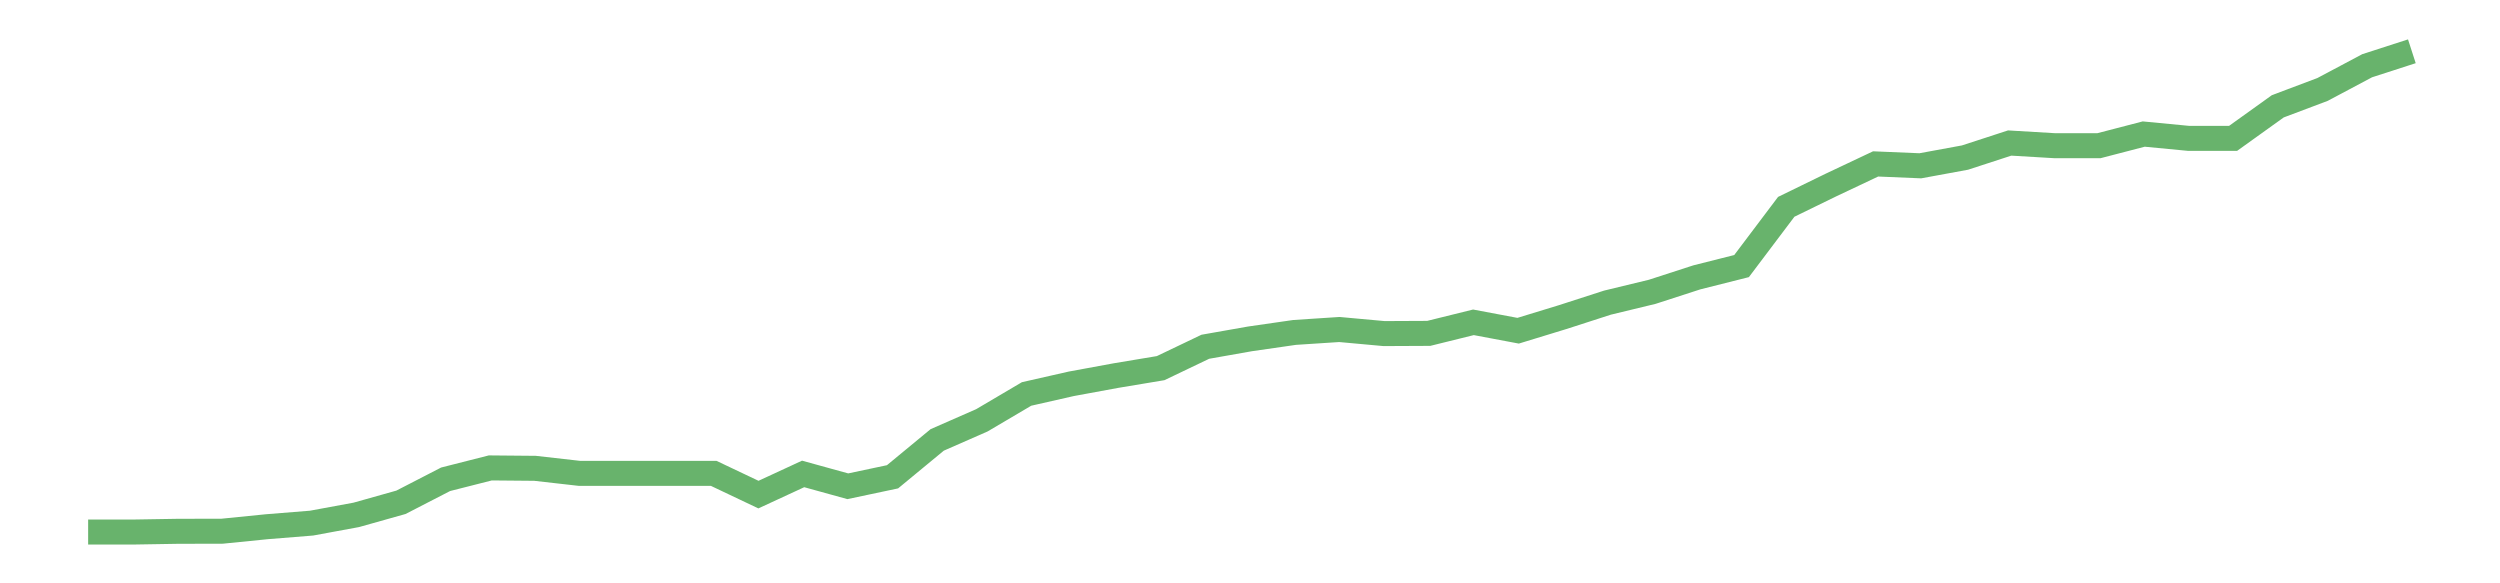<?xml version='1.0' encoding='utf-8'?>
<svg xmlns="http://www.w3.org/2000/svg" xmlns:xlink="http://www.w3.org/1999/xlink" id="chart-09552b2f-4832-4fed-b6de-1d69f6e71055" class="pygal-chart pygal-sparkline" viewBox="0 0 300 70" width="300" height="70"><!--Generated with pygal 3.0.0 (lxml) ©Kozea 2012-2016 on 2022-08-08--><!--http://pygal.org--><!--http://github.com/Kozea/pygal--><defs><style type="text/css">#chart-09552b2f-4832-4fed-b6de-1d69f6e71055{-webkit-user-select:none;-webkit-font-smoothing:antialiased;font-family:Consolas,"Liberation Mono",Menlo,Courier,monospace}#chart-09552b2f-4832-4fed-b6de-1d69f6e71055 .title{font-family:Consolas,"Liberation Mono",Menlo,Courier,monospace;font-size:16px}#chart-09552b2f-4832-4fed-b6de-1d69f6e71055 .legends .legend text{font-family:Consolas,"Liberation Mono",Menlo,Courier,monospace;font-size:14px}#chart-09552b2f-4832-4fed-b6de-1d69f6e71055 .axis text{font-family:Consolas,"Liberation Mono",Menlo,Courier,monospace;font-size:10px}#chart-09552b2f-4832-4fed-b6de-1d69f6e71055 .axis text.major{font-family:Consolas,"Liberation Mono",Menlo,Courier,monospace;font-size:10px}#chart-09552b2f-4832-4fed-b6de-1d69f6e71055 .text-overlay text.value{font-family:Consolas,"Liberation Mono",Menlo,Courier,monospace;font-size:16px}#chart-09552b2f-4832-4fed-b6de-1d69f6e71055 .text-overlay text.label{font-family:Consolas,"Liberation Mono",Menlo,Courier,monospace;font-size:10px}#chart-09552b2f-4832-4fed-b6de-1d69f6e71055 .tooltip{font-family:Consolas,"Liberation Mono",Menlo,Courier,monospace;font-size:14px}#chart-09552b2f-4832-4fed-b6de-1d69f6e71055 text.no_data{font-family:Consolas,"Liberation Mono",Menlo,Courier,monospace;font-size:64px}
#chart-09552b2f-4832-4fed-b6de-1d69f6e71055{background-color:transparent}#chart-09552b2f-4832-4fed-b6de-1d69f6e71055 path,#chart-09552b2f-4832-4fed-b6de-1d69f6e71055 line,#chart-09552b2f-4832-4fed-b6de-1d69f6e71055 rect,#chart-09552b2f-4832-4fed-b6de-1d69f6e71055 circle{-webkit-transition:150ms;-moz-transition:150ms;transition:150ms}#chart-09552b2f-4832-4fed-b6de-1d69f6e71055 .graph &gt; .background{fill:transparent}#chart-09552b2f-4832-4fed-b6de-1d69f6e71055 .plot &gt; .background{fill:transparent}#chart-09552b2f-4832-4fed-b6de-1d69f6e71055 .graph{fill:rgba(0,0,0,.87)}#chart-09552b2f-4832-4fed-b6de-1d69f6e71055 text.no_data{fill:rgba(0,0,0,1)}#chart-09552b2f-4832-4fed-b6de-1d69f6e71055 .title{fill:rgba(0,0,0,1)}#chart-09552b2f-4832-4fed-b6de-1d69f6e71055 .legends .legend text{fill:rgba(0,0,0,.87)}#chart-09552b2f-4832-4fed-b6de-1d69f6e71055 .legends .legend:hover text{fill:rgba(0,0,0,1)}#chart-09552b2f-4832-4fed-b6de-1d69f6e71055 .axis .line{stroke:rgba(0,0,0,1)}#chart-09552b2f-4832-4fed-b6de-1d69f6e71055 .axis .guide.line{stroke:rgba(0,0,0,.54)}#chart-09552b2f-4832-4fed-b6de-1d69f6e71055 .axis .major.line{stroke:rgba(0,0,0,.87)}#chart-09552b2f-4832-4fed-b6de-1d69f6e71055 .axis text.major{fill:rgba(0,0,0,1)}#chart-09552b2f-4832-4fed-b6de-1d69f6e71055 .axis.y .guides:hover .guide.line,#chart-09552b2f-4832-4fed-b6de-1d69f6e71055 .line-graph .axis.x .guides:hover .guide.line,#chart-09552b2f-4832-4fed-b6de-1d69f6e71055 .stackedline-graph .axis.x .guides:hover .guide.line,#chart-09552b2f-4832-4fed-b6de-1d69f6e71055 .xy-graph .axis.x .guides:hover .guide.line{stroke:rgba(0,0,0,1)}#chart-09552b2f-4832-4fed-b6de-1d69f6e71055 .axis .guides:hover text{fill:rgba(0,0,0,1)}#chart-09552b2f-4832-4fed-b6de-1d69f6e71055 .reactive{fill-opacity:.7;stroke-opacity:.8;stroke-width:3}#chart-09552b2f-4832-4fed-b6de-1d69f6e71055 .ci{stroke:rgba(0,0,0,.87)}#chart-09552b2f-4832-4fed-b6de-1d69f6e71055 .reactive.active,#chart-09552b2f-4832-4fed-b6de-1d69f6e71055 .active .reactive{fill-opacity:.8;stroke-opacity:.9;stroke-width:4}#chart-09552b2f-4832-4fed-b6de-1d69f6e71055 .ci .reactive.active{stroke-width:1.5}#chart-09552b2f-4832-4fed-b6de-1d69f6e71055 .series text{fill:rgba(0,0,0,1)}#chart-09552b2f-4832-4fed-b6de-1d69f6e71055 .tooltip rect{fill:transparent;stroke:rgba(0,0,0,1);-webkit-transition:opacity 150ms;-moz-transition:opacity 150ms;transition:opacity 150ms}#chart-09552b2f-4832-4fed-b6de-1d69f6e71055 .tooltip .label{fill:rgba(0,0,0,.87)}#chart-09552b2f-4832-4fed-b6de-1d69f6e71055 .tooltip .label{fill:rgba(0,0,0,.87)}#chart-09552b2f-4832-4fed-b6de-1d69f6e71055 .tooltip .legend{font-size:.8em;fill:rgba(0,0,0,.54)}#chart-09552b2f-4832-4fed-b6de-1d69f6e71055 .tooltip .x_label{font-size:.6em;fill:rgba(0,0,0,1)}#chart-09552b2f-4832-4fed-b6de-1d69f6e71055 .tooltip .xlink{font-size:.5em;text-decoration:underline}#chart-09552b2f-4832-4fed-b6de-1d69f6e71055 .tooltip .value{font-size:1.5em}#chart-09552b2f-4832-4fed-b6de-1d69f6e71055 .bound{font-size:.5em}#chart-09552b2f-4832-4fed-b6de-1d69f6e71055 .max-value{font-size:.75em;fill:rgba(0,0,0,.54)}#chart-09552b2f-4832-4fed-b6de-1d69f6e71055 .map-element{fill:transparent;stroke:rgba(0,0,0,.54) !important}#chart-09552b2f-4832-4fed-b6de-1d69f6e71055 .map-element .reactive{fill-opacity:inherit;stroke-opacity:inherit}#chart-09552b2f-4832-4fed-b6de-1d69f6e71055 .color-0,#chart-09552b2f-4832-4fed-b6de-1d69f6e71055 .color-0 a:visited{stroke:#43a047;fill:#43a047}#chart-09552b2f-4832-4fed-b6de-1d69f6e71055 .text-overlay .color-0 text{fill:black}
#chart-09552b2f-4832-4fed-b6de-1d69f6e71055 text.no_data{text-anchor:middle}#chart-09552b2f-4832-4fed-b6de-1d69f6e71055 .guide.line{fill:none}#chart-09552b2f-4832-4fed-b6de-1d69f6e71055 .centered{text-anchor:middle}#chart-09552b2f-4832-4fed-b6de-1d69f6e71055 .title{text-anchor:middle}#chart-09552b2f-4832-4fed-b6de-1d69f6e71055 .legends .legend text{fill-opacity:1}#chart-09552b2f-4832-4fed-b6de-1d69f6e71055 .axis.x text{text-anchor:middle}#chart-09552b2f-4832-4fed-b6de-1d69f6e71055 .axis.x:not(.web) text[transform]{text-anchor:start}#chart-09552b2f-4832-4fed-b6de-1d69f6e71055 .axis.x:not(.web) text[transform].backwards{text-anchor:end}#chart-09552b2f-4832-4fed-b6de-1d69f6e71055 .axis.y text{text-anchor:end}#chart-09552b2f-4832-4fed-b6de-1d69f6e71055 .axis.y text[transform].backwards{text-anchor:start}#chart-09552b2f-4832-4fed-b6de-1d69f6e71055 .axis.y2 text{text-anchor:start}#chart-09552b2f-4832-4fed-b6de-1d69f6e71055 .axis.y2 text[transform].backwards{text-anchor:end}#chart-09552b2f-4832-4fed-b6de-1d69f6e71055 .axis .guide.line{stroke-dasharray:4,4;stroke:black}#chart-09552b2f-4832-4fed-b6de-1d69f6e71055 .axis .major.guide.line{stroke-dasharray:6,6;stroke:black}#chart-09552b2f-4832-4fed-b6de-1d69f6e71055 .horizontal .axis.y .guide.line,#chart-09552b2f-4832-4fed-b6de-1d69f6e71055 .horizontal .axis.y2 .guide.line,#chart-09552b2f-4832-4fed-b6de-1d69f6e71055 .vertical .axis.x .guide.line{opacity:0}#chart-09552b2f-4832-4fed-b6de-1d69f6e71055 .horizontal .axis.always_show .guide.line,#chart-09552b2f-4832-4fed-b6de-1d69f6e71055 .vertical .axis.always_show .guide.line{opacity:1 !important}#chart-09552b2f-4832-4fed-b6de-1d69f6e71055 .axis.y .guides:hover .guide.line,#chart-09552b2f-4832-4fed-b6de-1d69f6e71055 .axis.y2 .guides:hover .guide.line,#chart-09552b2f-4832-4fed-b6de-1d69f6e71055 .axis.x .guides:hover .guide.line{opacity:1}#chart-09552b2f-4832-4fed-b6de-1d69f6e71055 .axis .guides:hover text{opacity:1}#chart-09552b2f-4832-4fed-b6de-1d69f6e71055 .nofill{fill:none}#chart-09552b2f-4832-4fed-b6de-1d69f6e71055 .subtle-fill{fill-opacity:.2}#chart-09552b2f-4832-4fed-b6de-1d69f6e71055 .dot{stroke-width:1px;fill-opacity:1;stroke-opacity:1}#chart-09552b2f-4832-4fed-b6de-1d69f6e71055 .dot.active{stroke-width:5px}#chart-09552b2f-4832-4fed-b6de-1d69f6e71055 .dot.negative{fill:transparent}#chart-09552b2f-4832-4fed-b6de-1d69f6e71055 text,#chart-09552b2f-4832-4fed-b6de-1d69f6e71055 tspan{stroke:none !important}#chart-09552b2f-4832-4fed-b6de-1d69f6e71055 .series text.active{opacity:1}#chart-09552b2f-4832-4fed-b6de-1d69f6e71055 .tooltip rect{fill-opacity:.95;stroke-width:.5}#chart-09552b2f-4832-4fed-b6de-1d69f6e71055 .tooltip text{fill-opacity:1}#chart-09552b2f-4832-4fed-b6de-1d69f6e71055 .showable{visibility:hidden}#chart-09552b2f-4832-4fed-b6de-1d69f6e71055 .showable.shown{visibility:visible}#chart-09552b2f-4832-4fed-b6de-1d69f6e71055 .gauge-background{fill:rgba(229,229,229,1);stroke:none}#chart-09552b2f-4832-4fed-b6de-1d69f6e71055 .bg-lines{stroke:transparent;stroke-width:2px}</style><script type="text/javascript">window.pygal = window.pygal || {};window.pygal.config = window.pygal.config || {};window.pygal.config['09552b2f-4832-4fed-b6de-1d69f6e71055'] = {"allow_interruptions": false, "box_mode": "extremes", "classes": ["pygal-chart", "pygal-sparkline"], "css": ["file://style.css", "file://graph.css"], "defs": [], "disable_xml_declaration": false, "dots_size": 2.5, "dynamic_print_values": false, "explicit_size": true, "fill": false, "force_uri_protocol": "https", "formatter": null, "half_pie": false, "height": 70, "include_x_axis": false, "inner_radius": 0, "interpolate": null, "interpolation_parameters": {}, "interpolation_precision": 250, "inverse_y_axis": false, "js": [], "legend_at_bottom": false, "legend_at_bottom_columns": null, "legend_box_size": 12, "logarithmic": false, "margin": 5, "margin_bottom": null, "margin_left": null, "margin_right": null, "margin_top": null, "max_scale": 2, "min_scale": 1, "missing_value_fill_truncation": "x", "no_data_text": "", "no_prefix": false, "order_min": null, "pretty_print": false, "print_labels": false, "print_values": false, "print_values_position": "center", "print_zeroes": true, "range": null, "rounded_bars": null, "secondary_range": null, "show_dots": false, "show_legend": false, "show_minor_x_labels": true, "show_minor_y_labels": true, "show_only_major_dots": false, "show_x_guides": false, "show_x_labels": false, "show_y_guides": true, "show_y_labels": false, "spacing": 0, "stack_from_top": false, "strict": false, "stroke": true, "stroke_style": null, "style": {"background": "transparent", "ci_colors": [], "colors": ["#43a047", "#43a047", "#43a047", "#43a047", "#43a047"], "dot_opacity": "1", "font_family": "Consolas, \"Liberation Mono\", Menlo, Courier, monospace", "foreground": "rgba(0, 0, 0, .87)", "foreground_strong": "rgba(0, 0, 0, 1)", "foreground_subtle": "rgba(0, 0, 0, .54)", "guide_stroke_color": "black", "guide_stroke_dasharray": "4,4", "label_font_family": "Consolas, \"Liberation Mono\", Menlo, Courier, monospace", "label_font_size": 10, "legend_font_family": "Consolas, \"Liberation Mono\", Menlo, Courier, monospace", "legend_font_size": 14, "major_guide_stroke_color": "black", "major_guide_stroke_dasharray": "6,6", "major_label_font_family": "Consolas, \"Liberation Mono\", Menlo, Courier, monospace", "major_label_font_size": 10, "no_data_font_family": "Consolas, \"Liberation Mono\", Menlo, Courier, monospace", "no_data_font_size": 64, "opacity": ".7", "opacity_hover": ".8", "plot_background": "transparent", "stroke_opacity": ".8", "stroke_opacity_hover": ".9", "stroke_width": 3, "stroke_width_hover": "4", "title_font_family": "Consolas, \"Liberation Mono\", Menlo, Courier, monospace", "title_font_size": 16, "tooltip_font_family": "Consolas, \"Liberation Mono\", Menlo, Courier, monospace", "tooltip_font_size": 14, "transition": "150ms", "value_background": "rgba(229, 229, 229, 1)", "value_colors": [], "value_font_family": "Consolas, \"Liberation Mono\", Menlo, Courier, monospace", "value_font_size": 16, "value_label_font_family": "Consolas, \"Liberation Mono\", Menlo, Courier, monospace", "value_label_font_size": 10}, "title": null, "tooltip_border_radius": 0, "tooltip_fancy_mode": true, "truncate_label": null, "truncate_legend": null, "width": 300, "x_label_rotation": 0, "x_labels": null, "x_labels_major": null, "x_labels_major_count": null, "x_labels_major_every": null, "x_title": null, "xrange": null, "y_label_rotation": 0, "y_labels": null, "y_labels_major": null, "y_labels_major_count": null, "y_labels_major_every": null, "y_title": null, "zero": 0, "legends": [""]}</script></defs><title>Pygal</title><g class="graph line-graph vertical"><rect x="0" y="0" width="300" height="70" class="background"/><g transform="translate(5, 5)" class="plot"><rect x="0" y="0" width="290" height="60" class="background"/><g class="series serie-0 color-0"><path d="M5.577 58.846 L10.939 58.846 16.302 58.757 21.664 58.744 27.027 58.206 32.389 57.774 37.751 56.785 43.114 55.276 48.476 52.513 53.839 51.15 59.201 51.199 64.564 51.807 69.926 51.807 75.288 51.807 80.651 51.807 86.013 54.352 91.376 51.871 96.738 53.352 102.101 52.216 107.463 47.79 112.825 45.438 118.188 42.275 123.55 41.058 128.913 40.071 134.275 39.177 139.638 36.611 145 35.664 150.362 34.89 155.725 34.541 161.087 35.03 166.45 35.005 171.812 33.678 177.175 34.687 182.537 33.047 187.899 31.316 193.262 30.019 198.624 28.282 203.987 26.93 209.349 19.819 214.712 17.204 220.074 14.67 225.436 14.895 230.799 13.909 236.161 12.163 241.524 12.481 246.886 12.481 252.249 11.087 257.611 11.602 262.973 11.602 268.336 7.756 273.698 5.737 279.061 2.887 284.423 1.154" class="line reactive nofill"/></g></g><g class="titles"/><g transform="translate(5, 5)" class="plot overlay"><g class="series serie-0 color-0"/></g><g transform="translate(5, 5)" class="plot text-overlay"><g class="series serie-0 color-0"/></g><g transform="translate(5, 5)" class="plot tooltip-overlay"><g transform="translate(0 0)" style="opacity: 0" class="tooltip"><rect rx="0" ry="0" width="0" height="0" class="tooltip-box"/><g class="text"/></g></g></g></svg>